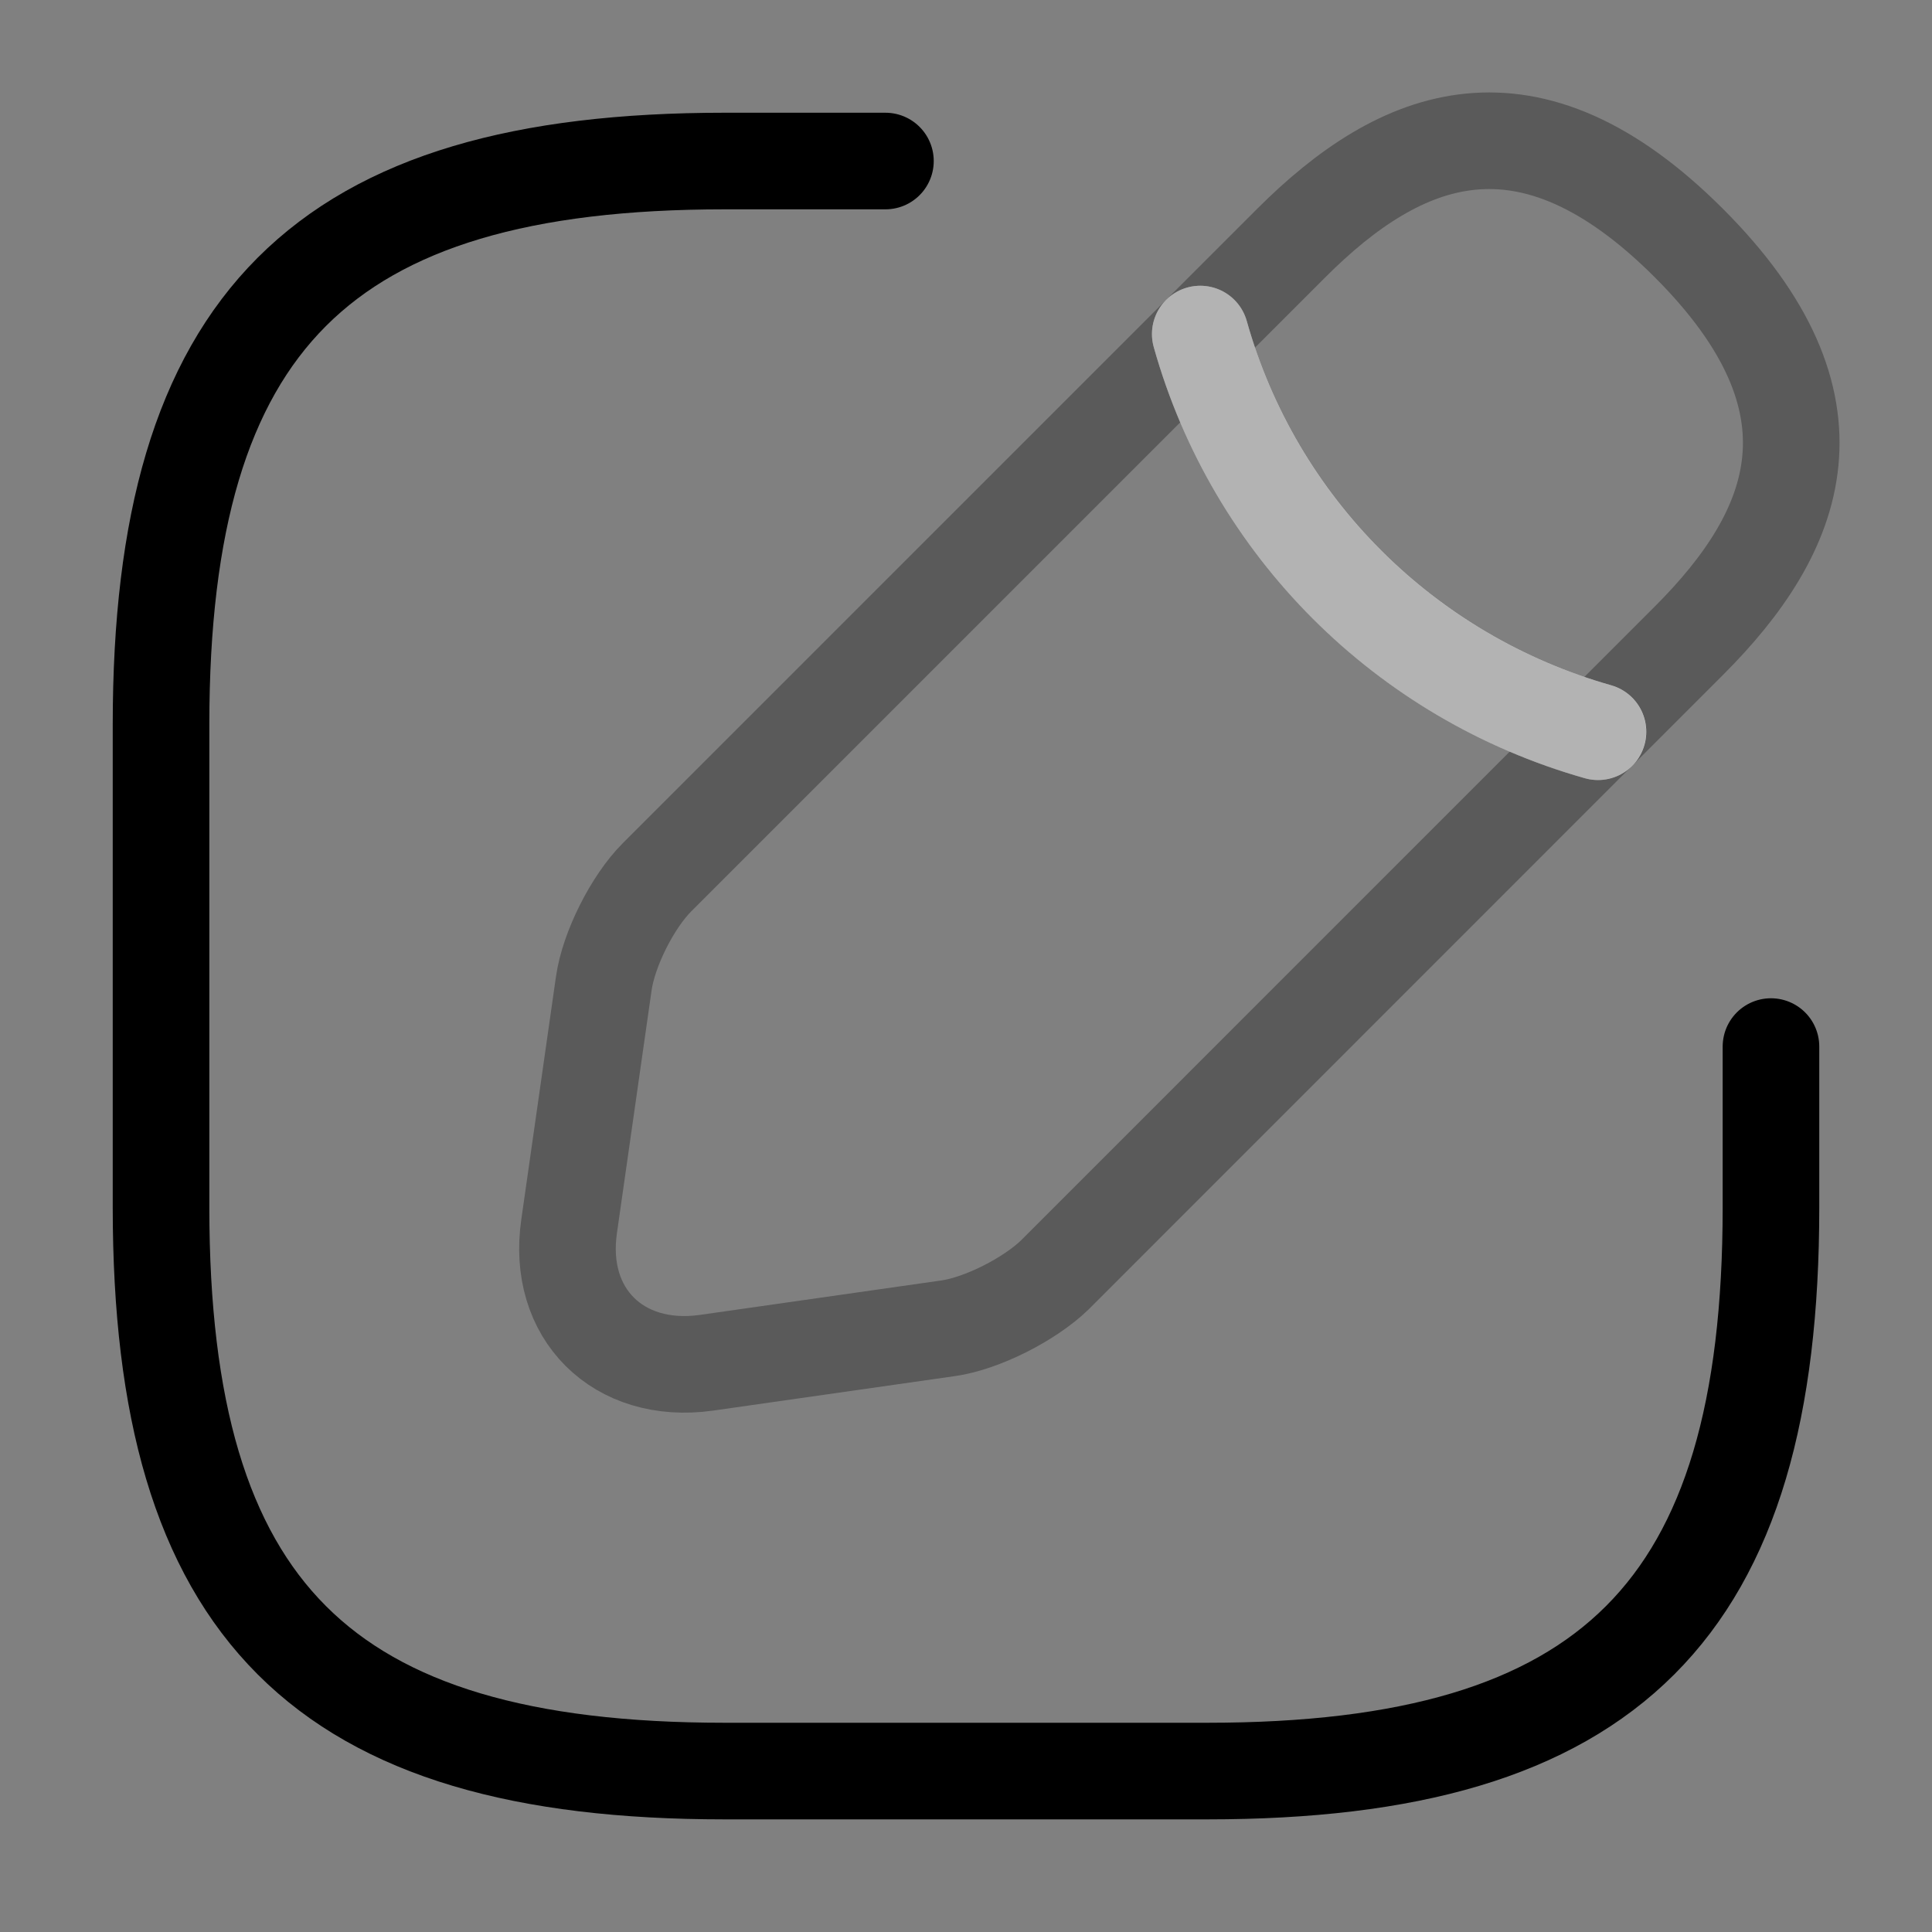 <svg width="20" height="20" viewBox="0 0 20 20" fill="none" xmlns="http://www.w3.org/2000/svg">
<rect x="0" y="0" width="20" height="20" fill="#808080" stroke="none"/>
<path d="M9.166 1.667H7.5C3.333 1.667 1.667 3.334 1.667 7.5V12.5C1.667 16.667 3.333 18.334 7.5 18.334H12.5C16.666 18.334 18.333 16.667 18.333 12.5V10.834" stroke="black" stroke-linecap="round" stroke-linejoin="round"/>
<path opacity="0.3" d="M13.367 2.516L6.8 9.083C6.55 9.333 6.3 9.825 6.25 10.183L5.892 12.691C5.758 13.6 6.4 14.233 7.308 14.108L9.817 13.75C10.167 13.7 10.658 13.45 10.917 13.2L17.483 6.633C18.617 5.5 19.15 4.183 17.483 2.516C15.817 0.85 14.5 1.383 13.367 2.516Z" stroke="black" stroke-miterlimit="10" stroke-linecap="round" stroke-linejoin="round"/>
<path d="M12.425 3.458C12.984 5.45 14.542 7.008 16.542 7.575" stroke="white" stroke-miterlimit="10" stroke-linecap="round" stroke-linejoin="round"/>
<path opacity="0.3" d="M12.425 3.458C12.983 5.45 14.541 7.008 16.541 7.575" stroke="black" stroke-miterlimit="10" stroke-linecap="round" stroke-linejoin="round"/>
</svg>
